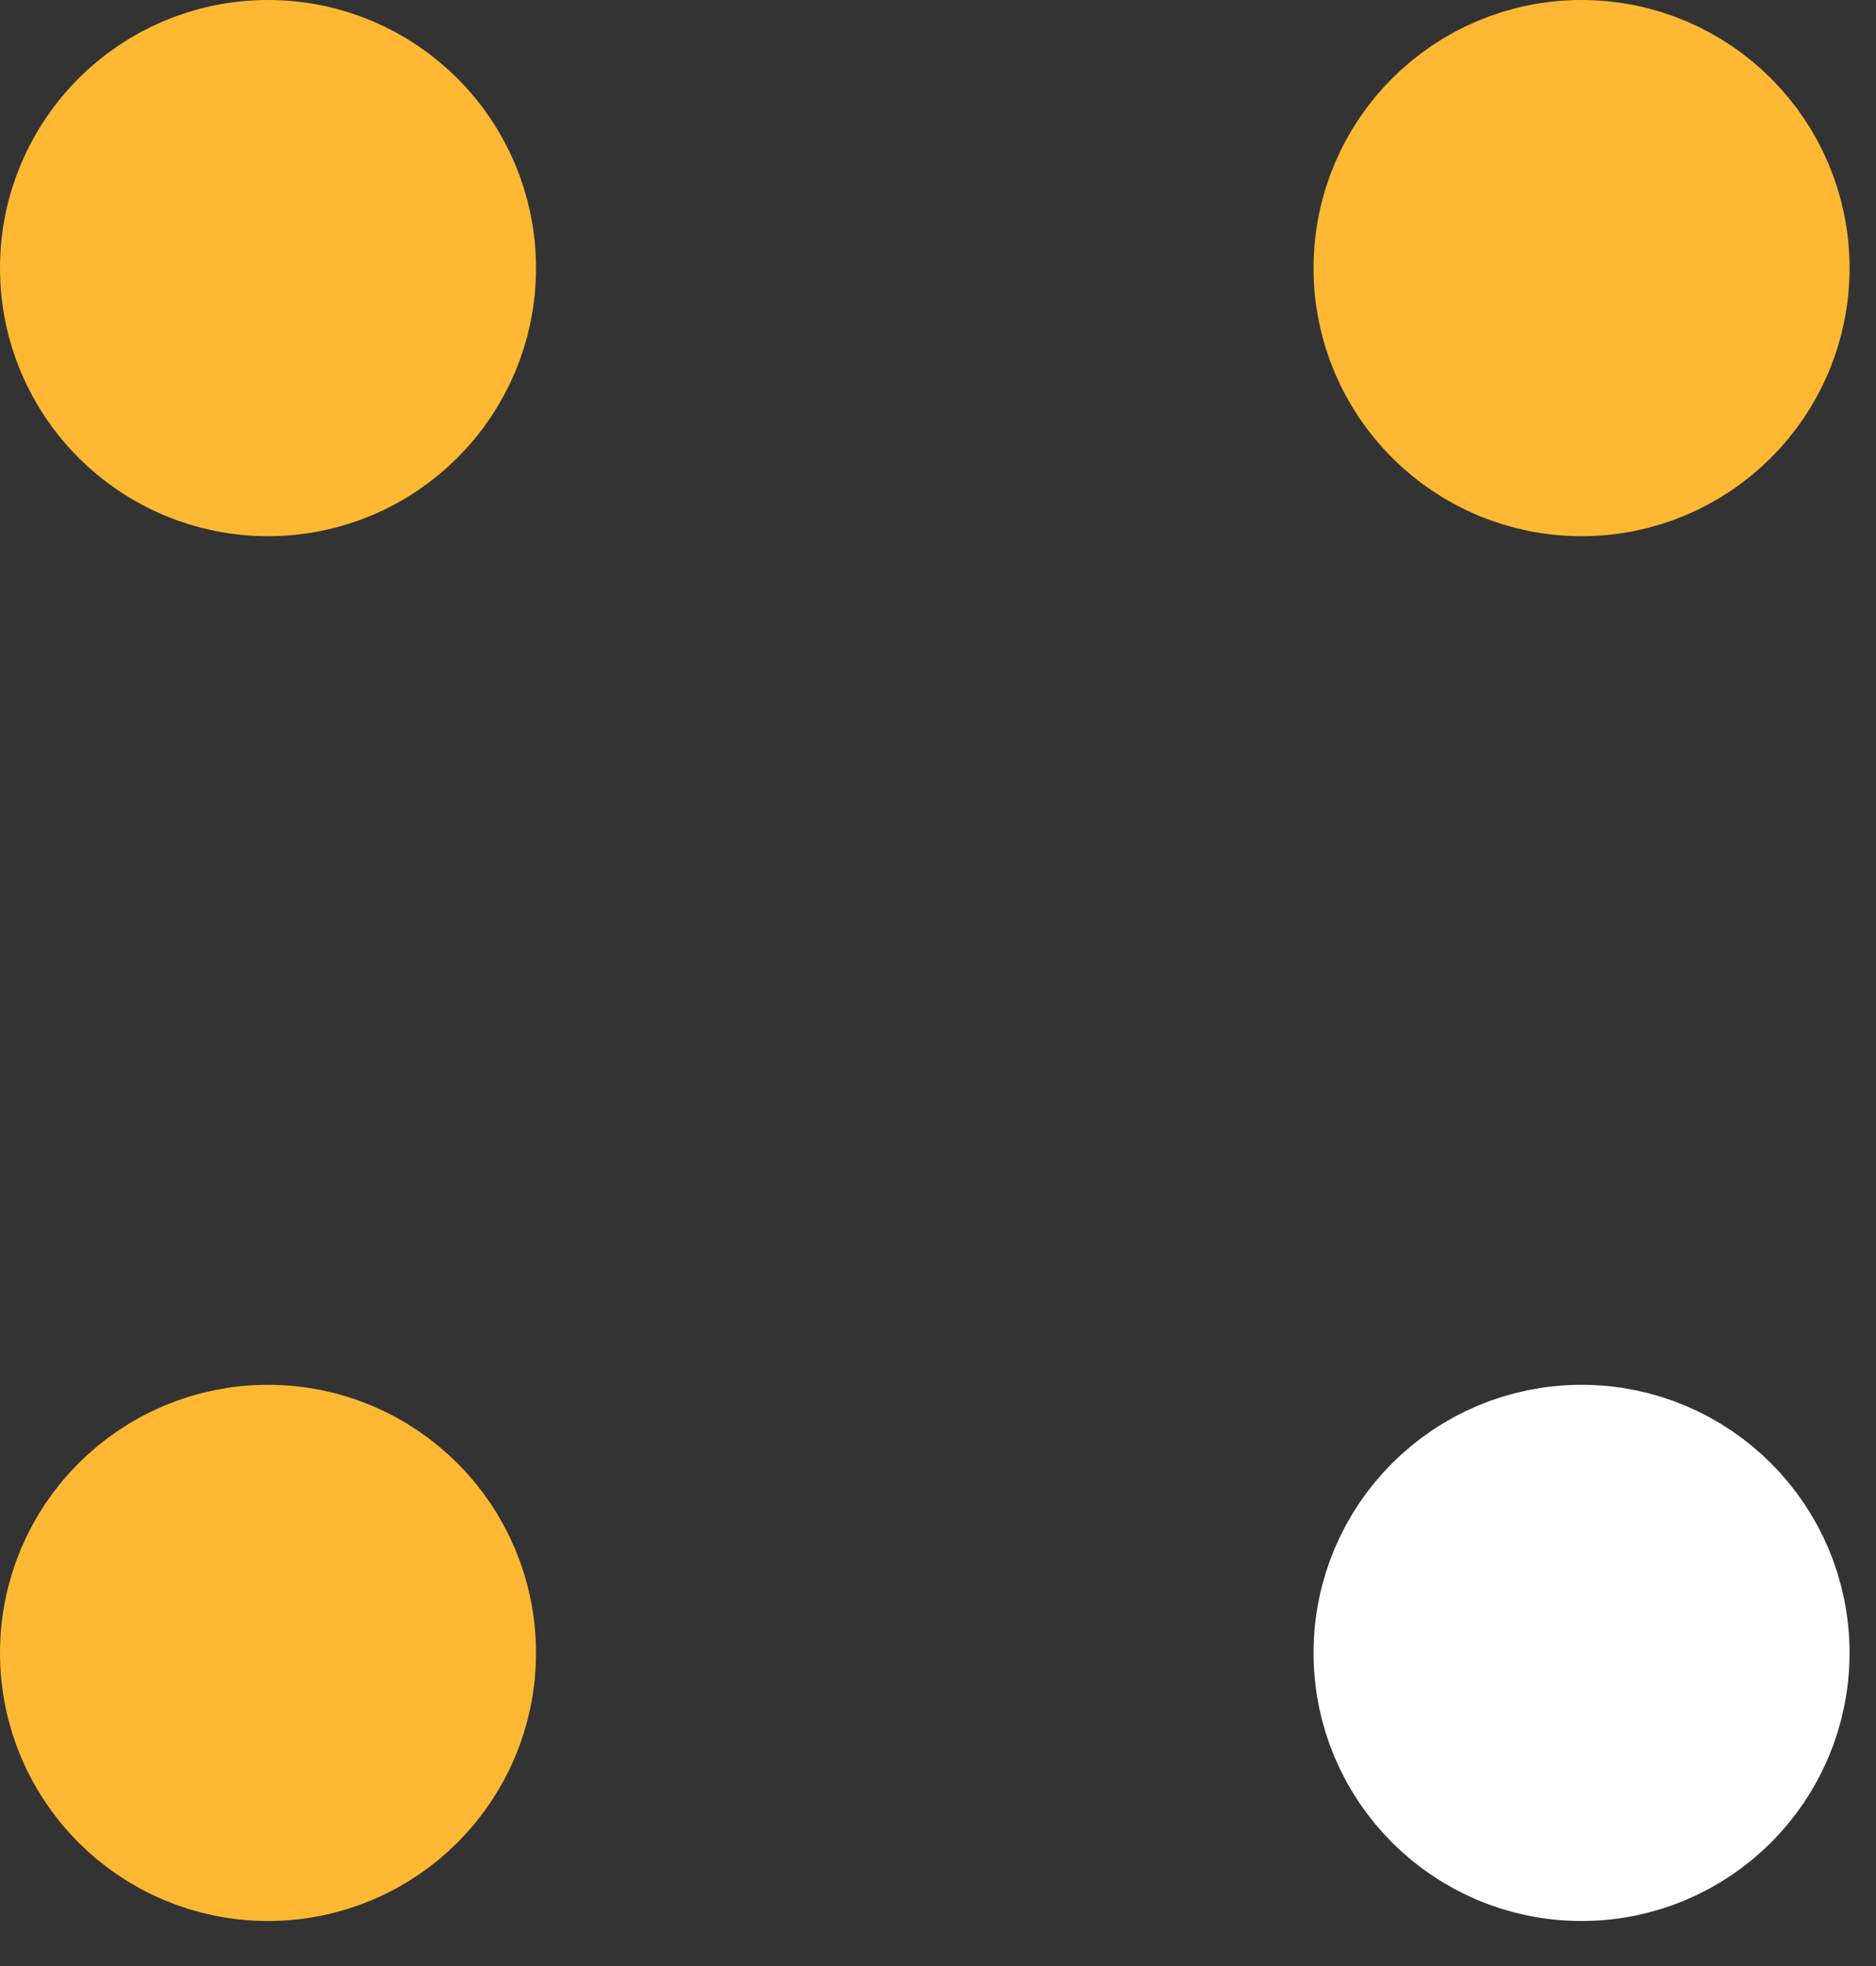 <?xml version="1.0" encoding="UTF-8"?> <svg xmlns="http://www.w3.org/2000/svg" width="21" height="22" viewBox="0 0 21 22" fill="none"><rect x="0" y="0" width="21" height="22" fill="#333333" stroke="none"/><path d="M3 5C4.105 5 5 4.105 5 3C5 1.895 4.105 1 3 1C1.895 1 1 1.895 1 3C1 4.105 1.895 5 3 5Z" fill="#FFB833" stroke="#FFB833" stroke-width="2" stroke-linecap="round" stroke-linejoin="round"></path><path d="M17.704 5C18.809 5 19.704 4.105 19.704 3C19.704 1.895 18.809 1 17.704 1C16.599 1 15.704 1.895 15.704 3C15.704 4.105 16.599 5 17.704 5Z" fill="#FFB833" stroke="#FFB833" stroke-width="2" stroke-linecap="round" stroke-linejoin="round"></path><path d="M3 20.496C4.105 20.496 5 19.601 5 18.496C5 17.392 4.105 16.496 3 16.496C1.895 16.496 1 17.392 1 18.496C1 19.601 1.895 20.496 3 20.496Z" fill="#FFB833" stroke="#FFB833" stroke-width="2" stroke-linecap="round" stroke-linejoin="round"></path><path d="M17.704 20.496C18.809 20.496 19.704 19.601 19.704 18.496C19.704 17.392 18.809 16.496 17.704 16.496C16.599 16.496 15.704 17.392 15.704 18.496C15.704 19.601 16.599 20.496 17.704 20.496Z" fill="white" stroke="white" stroke-width="2" stroke-linecap="round" stroke-linejoin="round"></path></svg> 